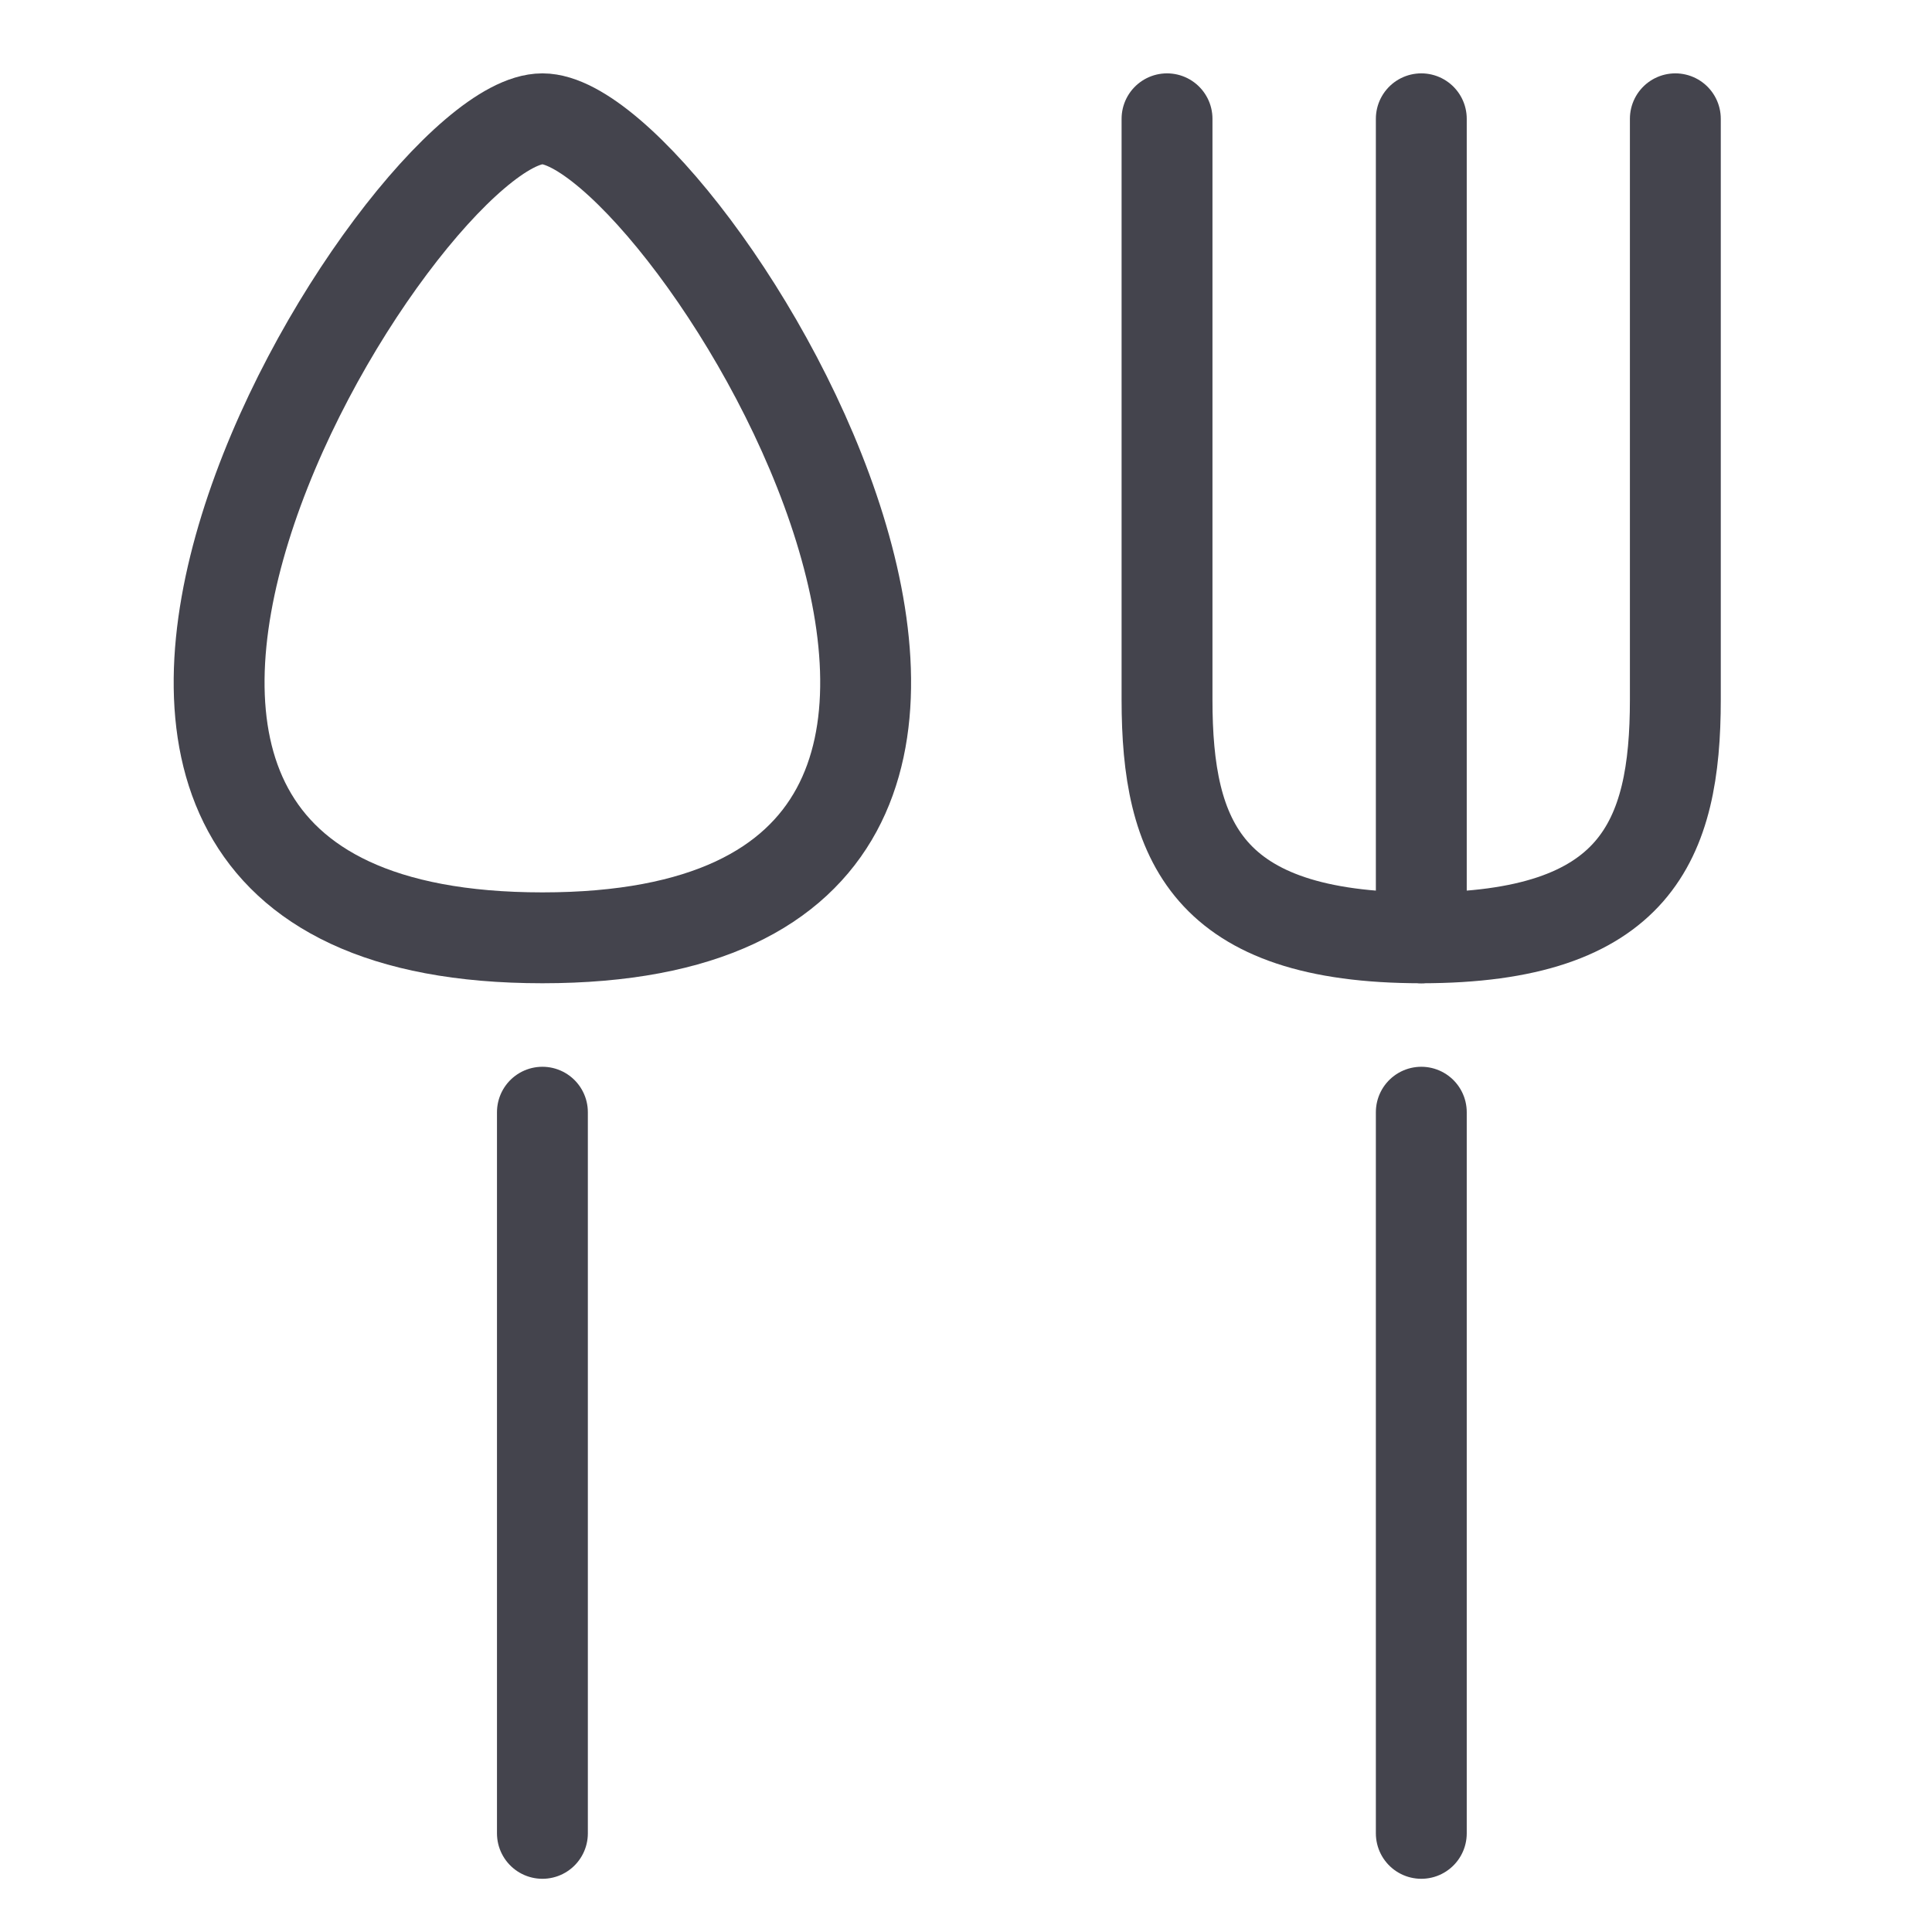 <?xml version="1.0" encoding="utf-8"?>
<!-- Generator: Adobe Illustrator 14.0.0, SVG Export Plug-In . SVG Version: 6.00 Build 43363)  -->
<!DOCTYPE svg PUBLIC "-//W3C//DTD SVG 1.1//EN" "http://www.w3.org/Graphics/SVG/1.1/DTD/svg11.dtd">
<svg version="1.1" id="Livello_1" xmlns="http://www.w3.org/2000/svg" xmlns:xlink="http://www.w3.org/1999/xlink" x="0px" y="0px"
	 width="85.039px" height="85.039px" viewBox="0 0 85.039 85.039" enable-background="new 0 0 85.039 85.039" xml:space="preserve">
<g display="none">
	
		<path display="inline" fill="none" stroke="#44444D" stroke-width="4" stroke-linecap="round" stroke-linejoin="round" stroke-miterlimit="10" d="
		M81.158,42.375c0,21.412-17.354,38.753-38.76,38.753c-21.412,0-38.758-17.342-38.758-38.753c0-21.406,17.347-38.759,38.758-38.759
		C63.805,3.617,81.158,20.969,81.158,42.375z"/>
	
		<polyline display="inline" fill="none" stroke="#44444D" stroke-width="4" stroke-linecap="round" stroke-linejoin="round" stroke-miterlimit="10" points="
		56.271,56.247 42.398,42.375 42.398,19.891 	"/>
	
		<line display="inline" fill="none" stroke="#44444D" stroke-width="4" stroke-linecap="round" stroke-linejoin="round" stroke-miterlimit="10" x1="81.158" y1="42.375" x2="74.289" y2="42.375"/>
	
		<line display="inline" fill="none" stroke="#44444D" stroke-width="4" stroke-linecap="round" stroke-linejoin="round" stroke-miterlimit="10" x1="10.509" y1="42.375" x2="3.64" y2="42.375"/>
	
		<line display="inline" fill="none" stroke="#44444D" stroke-width="4" stroke-linecap="round" stroke-linejoin="round" stroke-miterlimit="10" x1="42.398" y1="81.129" x2="42.398" y2="74.265"/>
	
		<line display="inline" fill="none" stroke="#44444D" stroke-width="4" stroke-linecap="round" stroke-linejoin="round" stroke-miterlimit="10" x1="42.398" y1="10.486" x2="42.398" y2="3.617"/>
</g>
<g display="none">
	
		<path display="inline" fill="none" stroke="#44444D" stroke-width="4" stroke-linecap="round" stroke-linejoin="round" stroke-miterlimit="10" d="
		M43.592,75.697C6.897,55.768-0.174,29.249,9.759,17.544c10.604-12.501,25.863-4.55,33.527,5.588
		c7.663-10.138,22.922-18.089,33.528-5.588C86.194,28.601,75.062,56.287,43.592,75.697"/>
</g>
<g>
	
		<line fill="none" stroke="#44444D" stroke-width="4" stroke-linecap="round" stroke-linejoin="round" stroke-miterlimit="10" x1="23.875" y1="80.697" x2="23.875" y2="48.955"/>
	<g>
		<path fill="none" stroke="#44444D" stroke-width="4" stroke-linecap="round" stroke-linejoin="round" stroke-miterlimit="10" d="
			M23.875,41.279c28.598,0,6.293-36.05,0-36.05S-4.729,41.279,23.875,41.279z"/>
	</g>
	
		<line fill="none" stroke="#44444D" stroke-width="4" stroke-linecap="round" stroke-linejoin="round" stroke-miterlimit="10" x1="62.56" y1="80.697" x2="62.56" y2="48.955"/>
	<path fill="none" stroke="#44444D" stroke-width="4" stroke-linecap="round" stroke-linejoin="round" stroke-miterlimit="10" d="
		M51.368,5.229c0,7.737,0,14.734,0,25.569c0,6.195,1.722,10.481,11.191,10.481c9.469,0,11.183-4.286,11.183-10.481
		c0-10.835,0-17.832,0-25.569"/>
	
		<line fill="none" stroke="#44444D" stroke-width="4" stroke-linecap="round" stroke-linejoin="round" stroke-miterlimit="10" x1="62.56" y1="41.279" x2="62.56" y2="5.229"/>
</g>
<g display="none">
	<g display="inline">
		<path fill="none" stroke="#44444D" stroke-width="4" stroke-linecap="round" stroke-linejoin="round" stroke-miterlimit="10" d="
			M20.522,48.244v20.179c0,0.598,0.489,1.087,1.087,1.087h41.702c0.598,0,1.087-0.489,1.087-1.087V48.244"/>
	</g>
	
		<line display="inline" fill="none" stroke="#44444D" stroke-width="4" stroke-linecap="round" stroke-linejoin="round" stroke-miterlimit="10" x1="24.876" y1="77.028" x2="60.044" y2="77.028"/>
	
		<path display="inline" fill="none" stroke="#44444D" stroke-width="4" stroke-linecap="round" stroke-linejoin="round" stroke-miterlimit="10" d="
		M23.144,40.649c-1.734,0.858-3.683,1.343-5.743,1.343c-7.121,0-12.898-5.773-12.898-12.894c0-7.119,5.778-12.892,12.898-12.892
		c2.95,0,5.691,1.011,7.656,2.52"/>
	
		<path display="inline" fill="none" stroke="#44444D" stroke-width="4" stroke-linecap="round" stroke-linejoin="round" stroke-miterlimit="10" d="
		M61.774,40.649c1.734,0.858,3.683,1.343,5.742,1.343c7.122,0,12.899-5.773,12.899-12.894c0-7.119-5.777-12.892-12.899-12.892
		c-2.948,0-5.691,1.011-7.655,2.52"/>
	
		<path display="inline" fill="none" stroke="#44444D" stroke-width="4" stroke-linecap="round" stroke-linejoin="round" stroke-miterlimit="10" d="
		M55.887,36.679c-3.336,3.616-8.119,5.889-13.428,5.889c-5.625,0-10.655-2.55-14.008-6.545"/>
	
		<path display="inline" fill="none" stroke="#44444D" stroke-width="4" stroke-linecap="round" stroke-linejoin="round" stroke-miterlimit="10" d="
		M25.108,18.56c2.404-7.272,9.261-12.524,17.351-12.524c8.042,0,14.868,5.191,17.309,12.397"/>
</g>
</svg>
